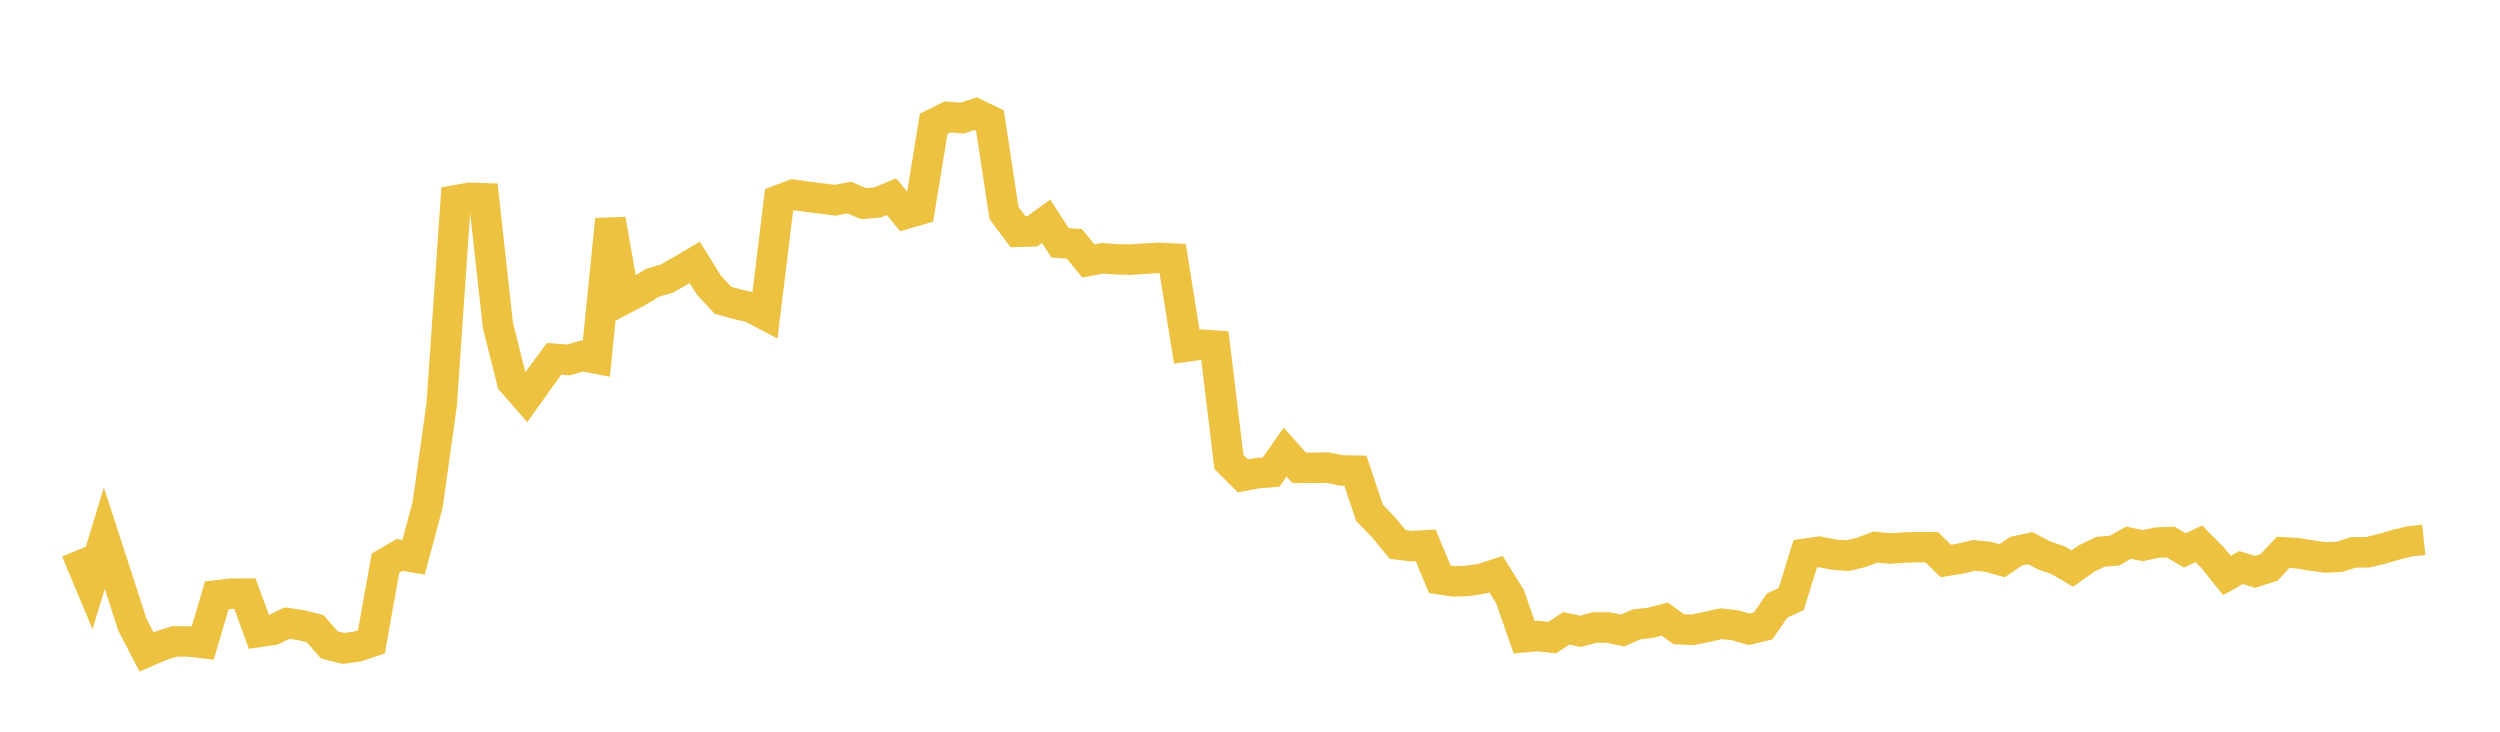 <svg width="164" height="48" xmlns="http://www.w3.org/2000/svg" xmlns:xlink="http://www.w3.org/1999/xlink"><path fill="none" stroke="rgb(237,194,64)" stroke-width="2" d="M5,36.125L5.922,38.333L6.844,35.308L7.766,38.138L8.689,40.989L9.611,42.766L10.533,42.369L11.455,42.075L12.377,42.08L13.299,42.185L14.222,39.055L15.144,38.948L16.066,38.945L16.988,41.454L17.91,41.319L18.832,40.877L19.754,41.011L20.677,41.242L21.599,42.299L22.521,42.539L23.443,42.414L24.365,42.105L25.287,36.945L26.21,36.406L27.132,36.559L28.054,33.108L28.976,26.535L29.898,13.14L30.82,12.978L31.743,13.009L32.665,21.361L33.587,25.024L34.509,26.082L35.431,24.788L36.353,23.536L37.275,23.614L38.198,23.35L39.12,23.527L40.042,14.395L40.964,19.599L41.886,19.114L42.808,18.549L43.731,18.28L44.653,17.76L45.575,17.213L46.497,18.697L47.419,19.693L48.341,19.955L49.263,20.162L50.186,20.65L51.108,13.122L52.03,12.774L52.952,12.907L53.874,13.02L54.796,13.137L55.719,12.96L56.641,13.359L57.563,13.28L58.485,12.906L59.407,14.027L60.329,13.761L61.251,8.121L62.174,7.667L63.096,7.749L64.018,7.461L64.94,7.905L65.862,13.975L66.784,15.207L67.707,15.179L68.629,14.519L69.551,15.938L70.473,15.995L71.395,17.114L72.317,16.945L73.24,17.008L74.162,17.035L75.084,16.967L76.006,16.918L76.928,16.962L77.85,22.732L78.772,22.606L79.695,22.671L80.617,30.304L81.539,31.221L82.461,31.04L83.383,30.971L84.305,29.66L85.228,30.691L86.15,30.683L87.072,30.677L87.994,30.859L88.916,30.878L89.838,33.642L90.76,34.59L91.683,35.714L92.605,35.829L93.527,35.774L94.449,38.001L95.371,38.141L96.293,38.107L97.216,37.961L98.138,37.662L99.06,39.144L99.982,41.799L100.904,41.723L101.826,41.829L102.749,41.216L103.671,41.415L104.593,41.165L105.515,41.166L106.437,41.365L107.359,40.957L108.281,40.854L109.204,40.61L110.126,41.277L111.048,41.313L111.97,41.126L112.892,40.916L113.814,41.016L114.737,41.283L115.659,41.065L116.581,39.724L117.503,39.299L118.425,36.327L119.347,36.196L120.269,36.381L121.192,36.453L122.114,36.234L123.036,35.884L123.958,35.982L124.88,35.925L125.802,35.89L126.725,35.902L127.647,36.8L128.569,36.651L129.491,36.434L130.413,36.525L131.335,36.781L132.257,36.16L133.18,35.959L134.102,36.434L135.024,36.759L135.946,37.302L136.868,36.644L137.79,36.198L138.713,36.121L139.635,35.599L140.557,35.795L141.479,35.596L142.401,35.562L143.323,36.107L144.246,35.677L145.168,36.606L146.09,37.752L147.012,37.233L147.934,37.515L148.856,37.218L149.778,36.234L150.701,36.289L151.623,36.44L152.545,36.569L153.467,36.53L154.389,36.234L155.311,36.232L156.234,36.009L157.156,35.741L158.078,35.512L159,35.415"></path></svg>